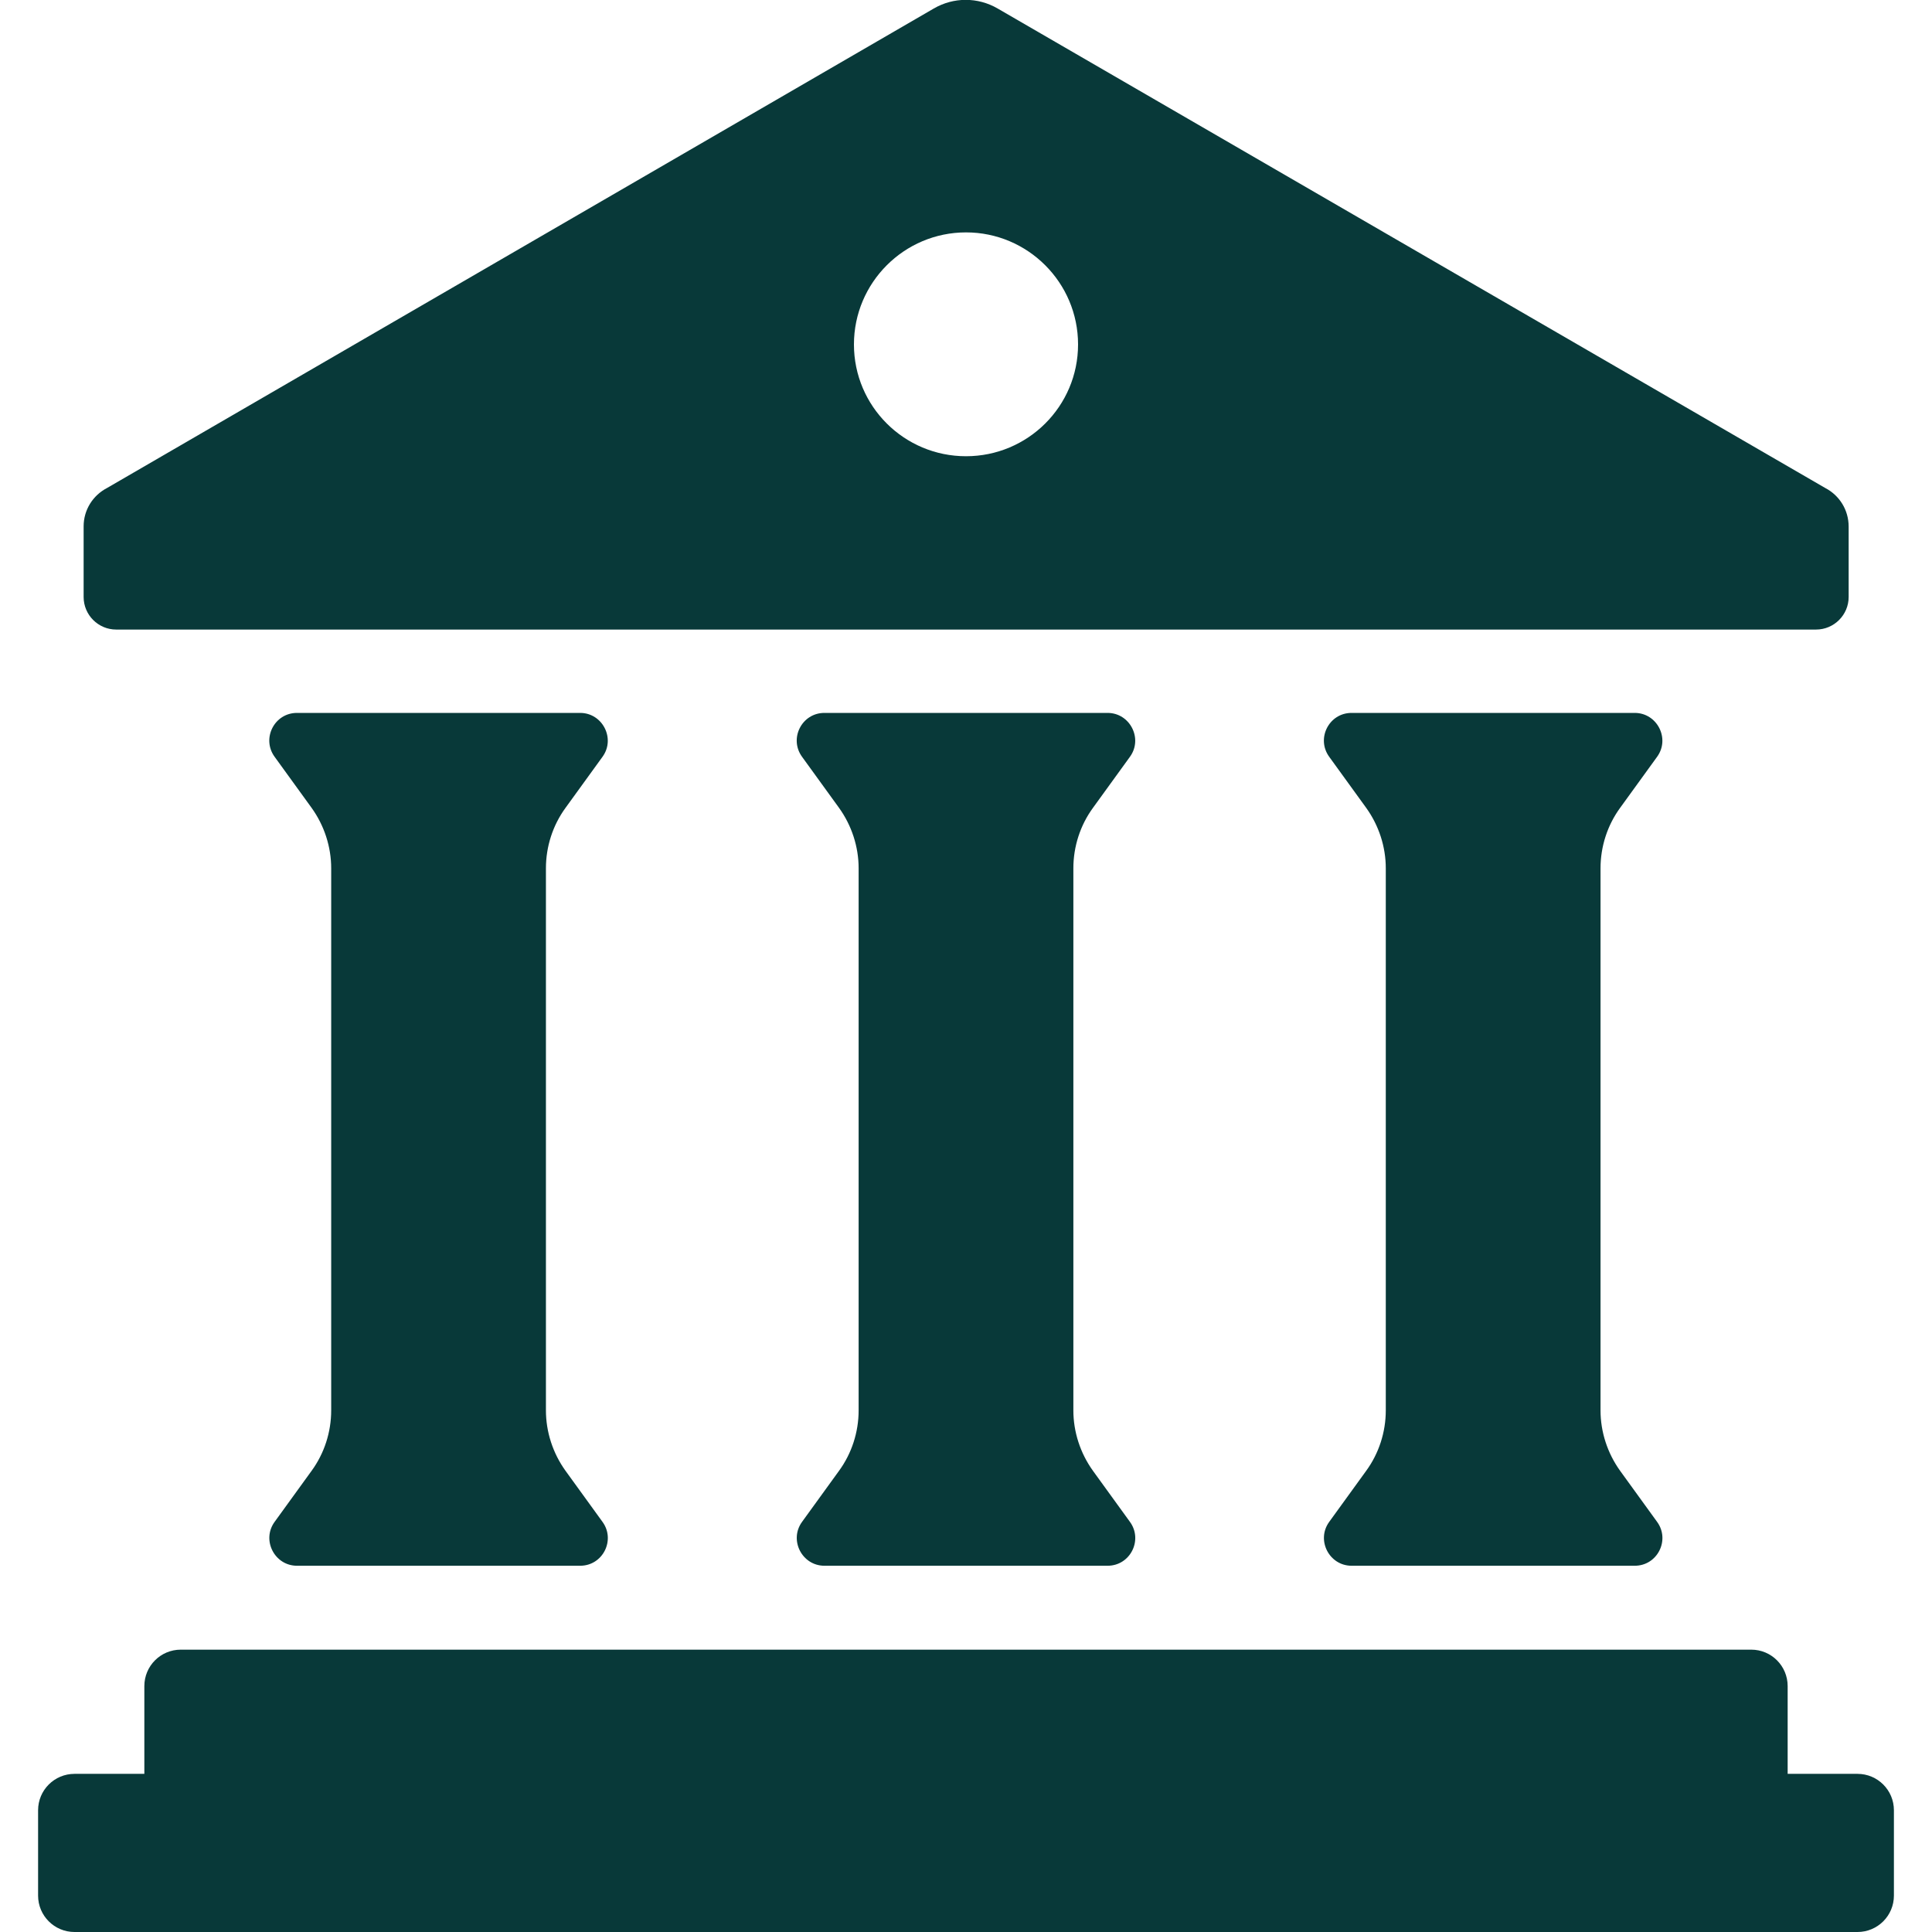 <?xml version="1.0" encoding="UTF-8"?> <svg xmlns="http://www.w3.org/2000/svg" id="Layer_1" width="70" height="70" viewBox="0 0 70 70"><defs><style>.cls-1{fill:#083939;stroke-width:0px;}</style></defs><path class="cls-1" d="M67.3,64.27h-2.53v-3.18c0-.73-.59-1.32-1.32-1.32H6.55c-.73,0-1.32.59-1.32,1.32v3.18h-2.53c-.73,0-1.32.59-1.32,1.32v3.09c0,.73.59,1.32,1.32,1.32h64.6c.73,0,1.32-.59,1.32-1.32v-3.09c0-.73-.59-1.32-1.32-1.32Z"></path><path class="cls-1" d="M4.2,22.81h61.6c.65,0,1.18-.53,1.18-1.18v-2.55c0-.6-.33-1.13-.85-1.4L36.15.31c-.72-.42-1.6-.42-2.32,0L3.88,17.68c-.52.27-.85.8-.85,1.39v2.56c0,.65.53,1.18,1.18,1.18ZM35,8.42c2.24,0,4.06,1.82,4.06,4.06s-1.82,4.05-4.06,4.05-4.06-1.81-4.06-4.05,1.82-4.06,4.06-4.06Z"></path><path class="cls-1" d="M20.49,29.27l1.34-1.85c.48-.66,0-1.59-.81-1.59h-10.26c-.82,0-1.29.93-.81,1.59l1.34,1.85c.46.64.71,1.41.71,2.19v19.64c0,.79-.25,1.56-.71,2.19l-1.34,1.85c-.48.66,0,1.59.81,1.59h10.26c.82,0,1.29-.93.81-1.59l-1.34-1.85c-.46-.64-.71-1.41-.71-2.19v-19.64c0-.79.25-1.56.71-2.19Z"></path><path class="cls-1" d="M39.6,29.27l1.34-1.85c.48-.66,0-1.59-.81-1.59h-10.26c-.82,0-1.29.93-.81,1.59l1.34,1.85c.46.64.71,1.41.71,2.19v19.64c0,.79-.25,1.56-.71,2.19l-1.34,1.85c-.48.66,0,1.59.81,1.59h10.26c.82,0,1.29-.93.81-1.59l-1.34-1.85c-.46-.64-.71-1.41-.71-2.19v-19.64c0-.79.25-1.56.71-2.19Z"></path><path class="cls-1" d="M58.7,29.27l1.34-1.85c.48-.66,0-1.59-.81-1.59h-10.26c-.82,0-1.29.93-.81,1.59l1.34,1.85c.46.64.71,1.41.71,2.19v19.64c0,.79-.25,1.56-.71,2.19l-1.34,1.85c-.48.66,0,1.59.81,1.59h10.26c.82,0,1.29-.93.81-1.59l-1.34-1.85c-.46-.64-.71-1.41-.71-2.19v-19.64c0-.79.25-1.56.71-2.19Z"></path></svg> 